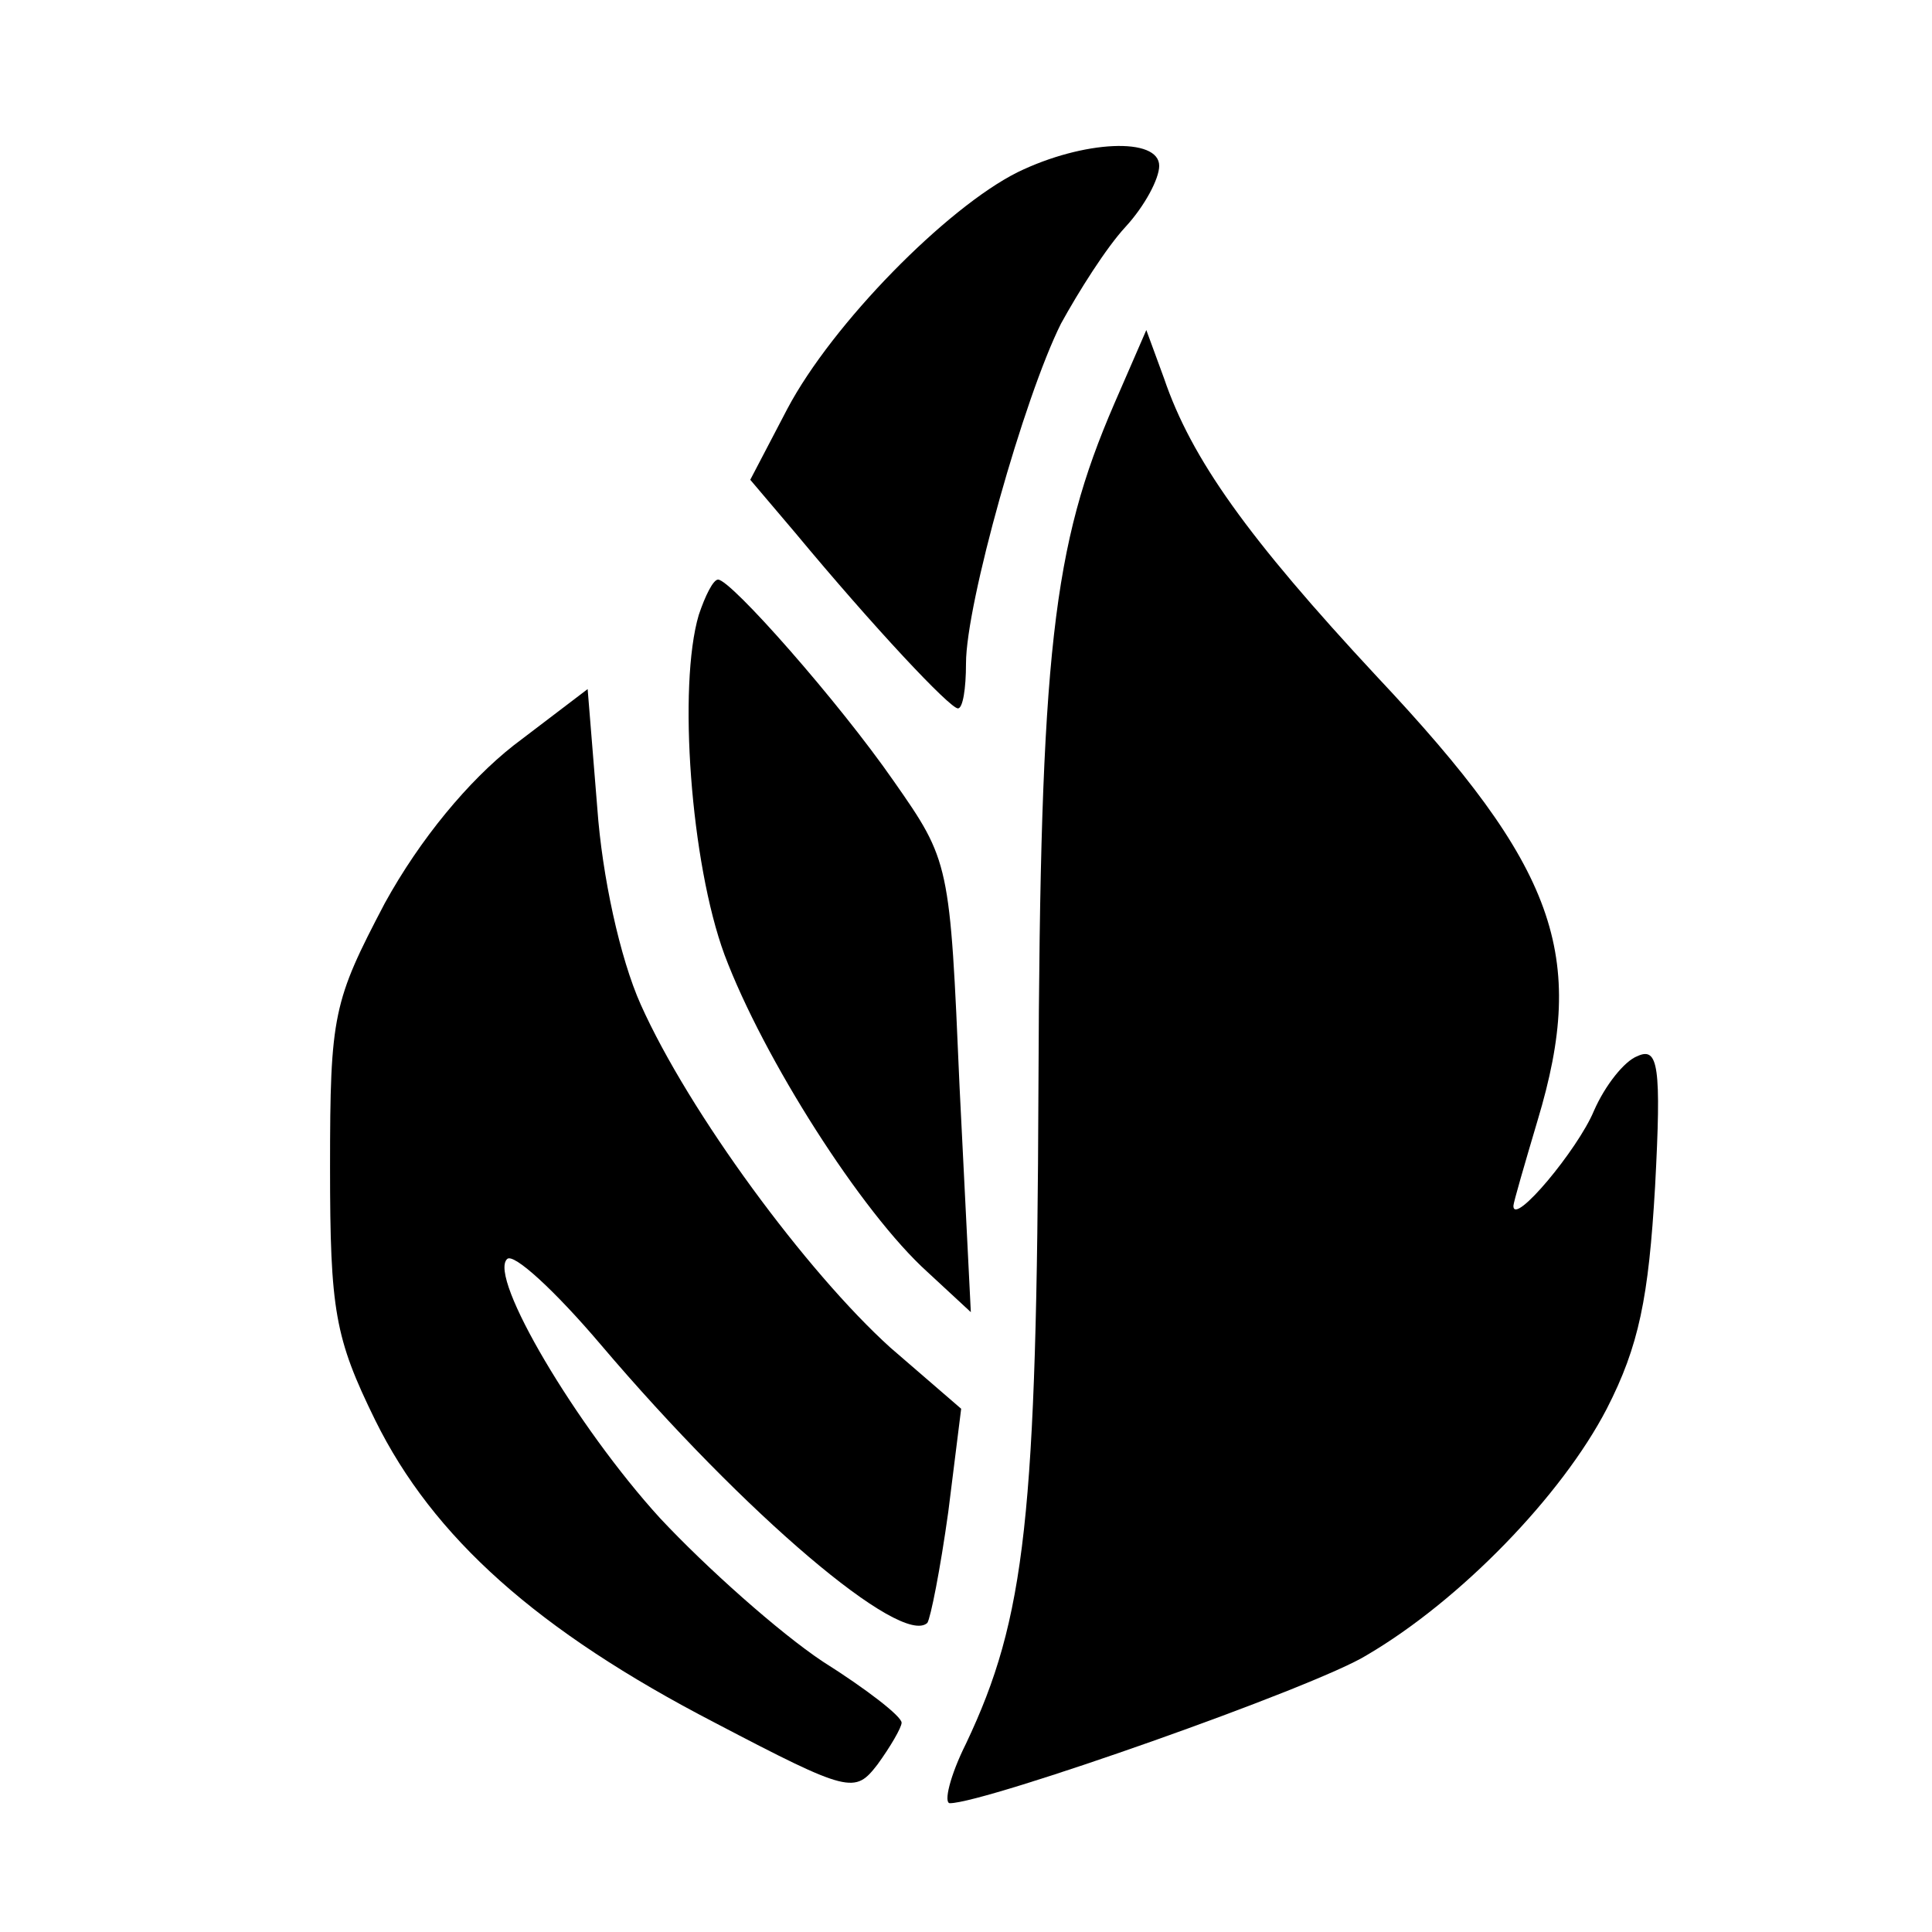 <?xml version="1.0" standalone="no"?>
<!DOCTYPE svg PUBLIC "-//W3C//DTD SVG 20010904//EN"
 "http://www.w3.org/TR/2001/REC-SVG-20010904/DTD/svg10.dtd">
<svg version="1.0" xmlns="http://www.w3.org/2000/svg"
 width="120pt" height="120pt" viewBox="0 0 120 120"
 preserveAspectRatio="xMidYMid meet">

<g transform="translate(0,120) scale(0.1,-0.1)"
fill="#000000" stroke="none">
<path d="M632 1093 c-44 -22 -115 -94 -143 -147 l-23 -44 28 -33 c49 -59 96
-109 101 -109 3 0 5 12 5 28 0 37 36 165 59 211 11 20 28 47 40 60 12 13 21
30 21 38 0 18 -47 16 -88 -4z"/>
<path d="M692 949 c-38 -88 -46 -153 -47 -424 -1 -267 -8 -330 -45 -408 -10
-20 -14 -37 -10 -37 22 0 227 72 259 92 58 34 121 99 149 153 20 39 26 69 30
138 4 75 2 87 -11 81 -8 -3 -20 -18 -27 -34 -10 -24 -50 -72 -50 -59 0 2 7 26
15 53 31 103 12 157 -100 276 -80 86 -115 135 -132 185 l-11 30 -20 -46z"/>
<path d="M434 818 c-13 -44 -5 -154 16 -211 24 -64 85 -160 126 -197 l27 -25
-7 140 c-6 139 -6 140 -41 190 -34 49 -101 125 -109 125 -3 0 -8 -10 -12 -22z"/>
<path d="M319 737 c-28 -22 -58 -58 -80 -98 -32 -61 -34 -69 -34 -164 0 -89 3
-106 28 -157 36 -73 101 -131 211 -188 84 -44 87 -44 101 -26 8 11 15 23 15
26 0 4 -22 21 -49 38 -27 18 -72 58 -101 89 -52 57 -107 150 -95 161 4 4 30
-20 58 -53 90 -106 187 -188 203 -173 2 3 8 33 13 69 l8 64 -44 38 c-52 47
-125 146 -155 213 -13 29 -24 80 -27 122 l-6 74 -46 -35z"/>
</g>
</svg>
